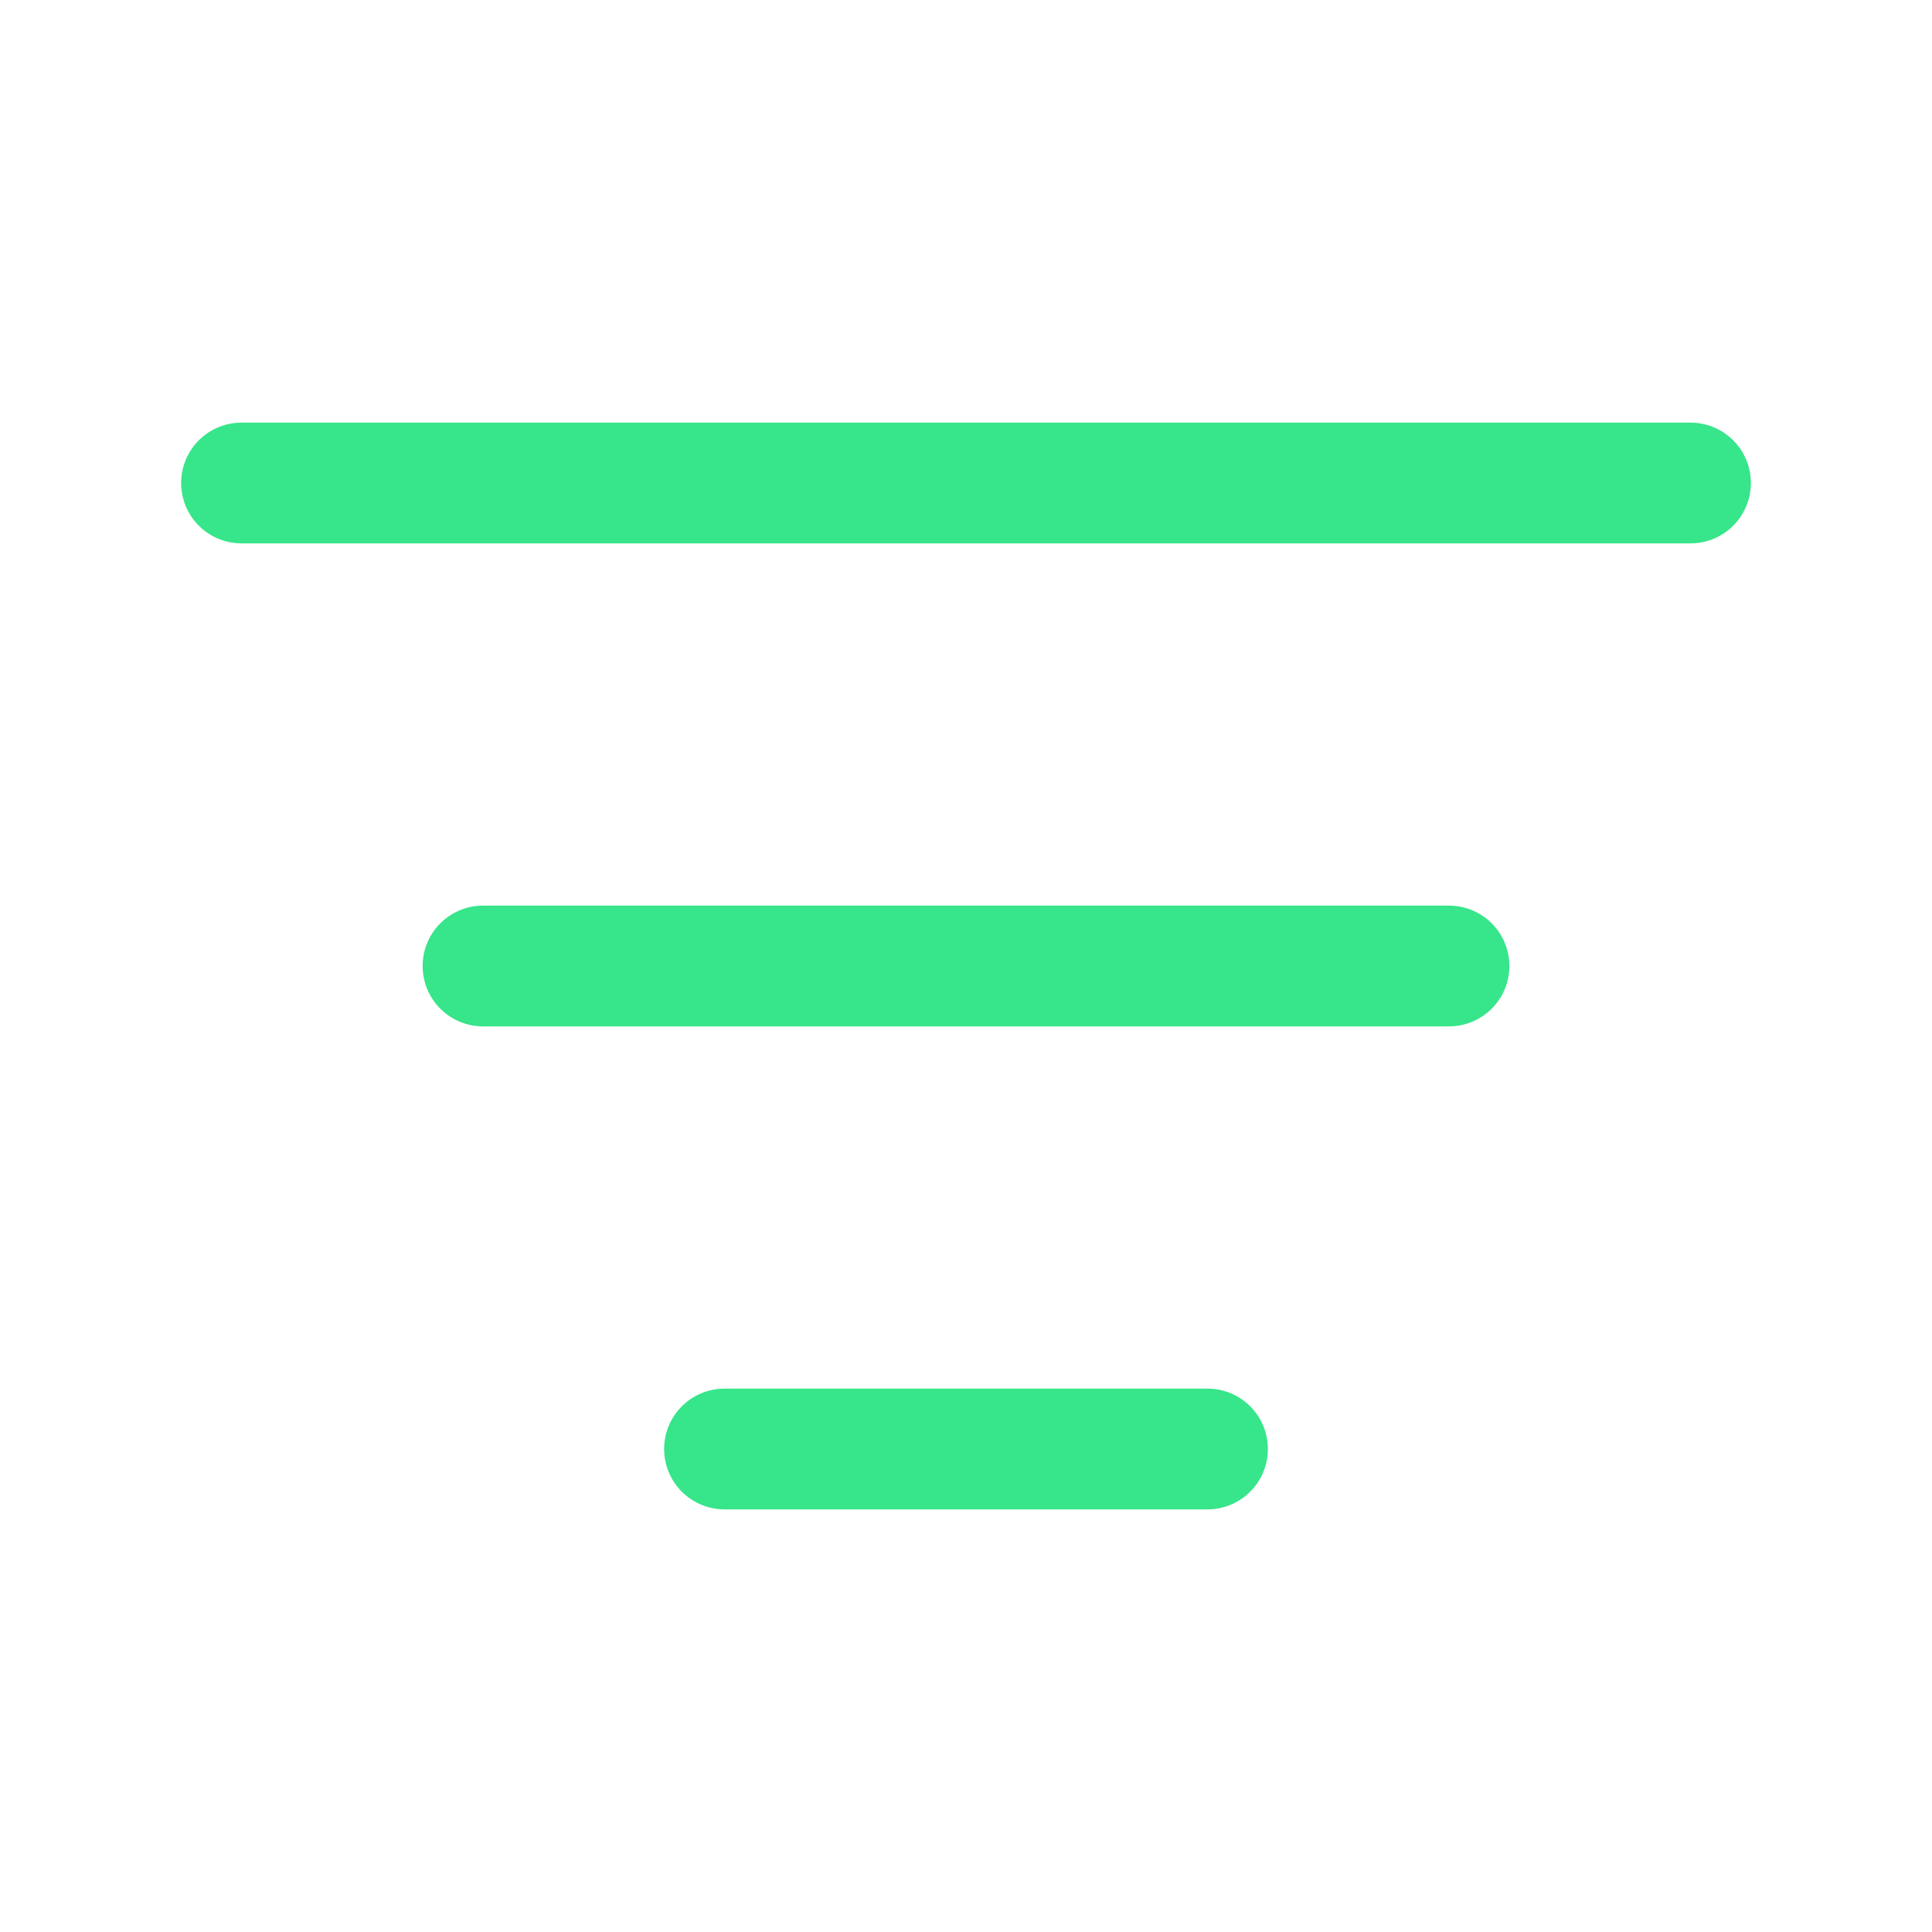<svg xmlns="http://www.w3.org/2000/svg" width="24" height="24" viewBox="0 0 24 24" fill="none">
  <g clip-path="url(#clip0_317_9825)">
    <path d="M3 6L21 6" stroke="#37E58A" stroke-width="1.5" stroke-linecap="round"/>
    <path d="M6 12L18 12" stroke="#37E58A" stroke-width="1.5" stroke-linecap="round"/>
    <path d="M9 18L15 18" stroke="#37E58A" stroke-width="1.5" stroke-linecap="round"/>
  </g>
  <defs>
    <clipPath id="clip0_317_9825">
      <rect width="24" height="24" fill="white"/>
    </clipPath>
  </defs>
</svg>